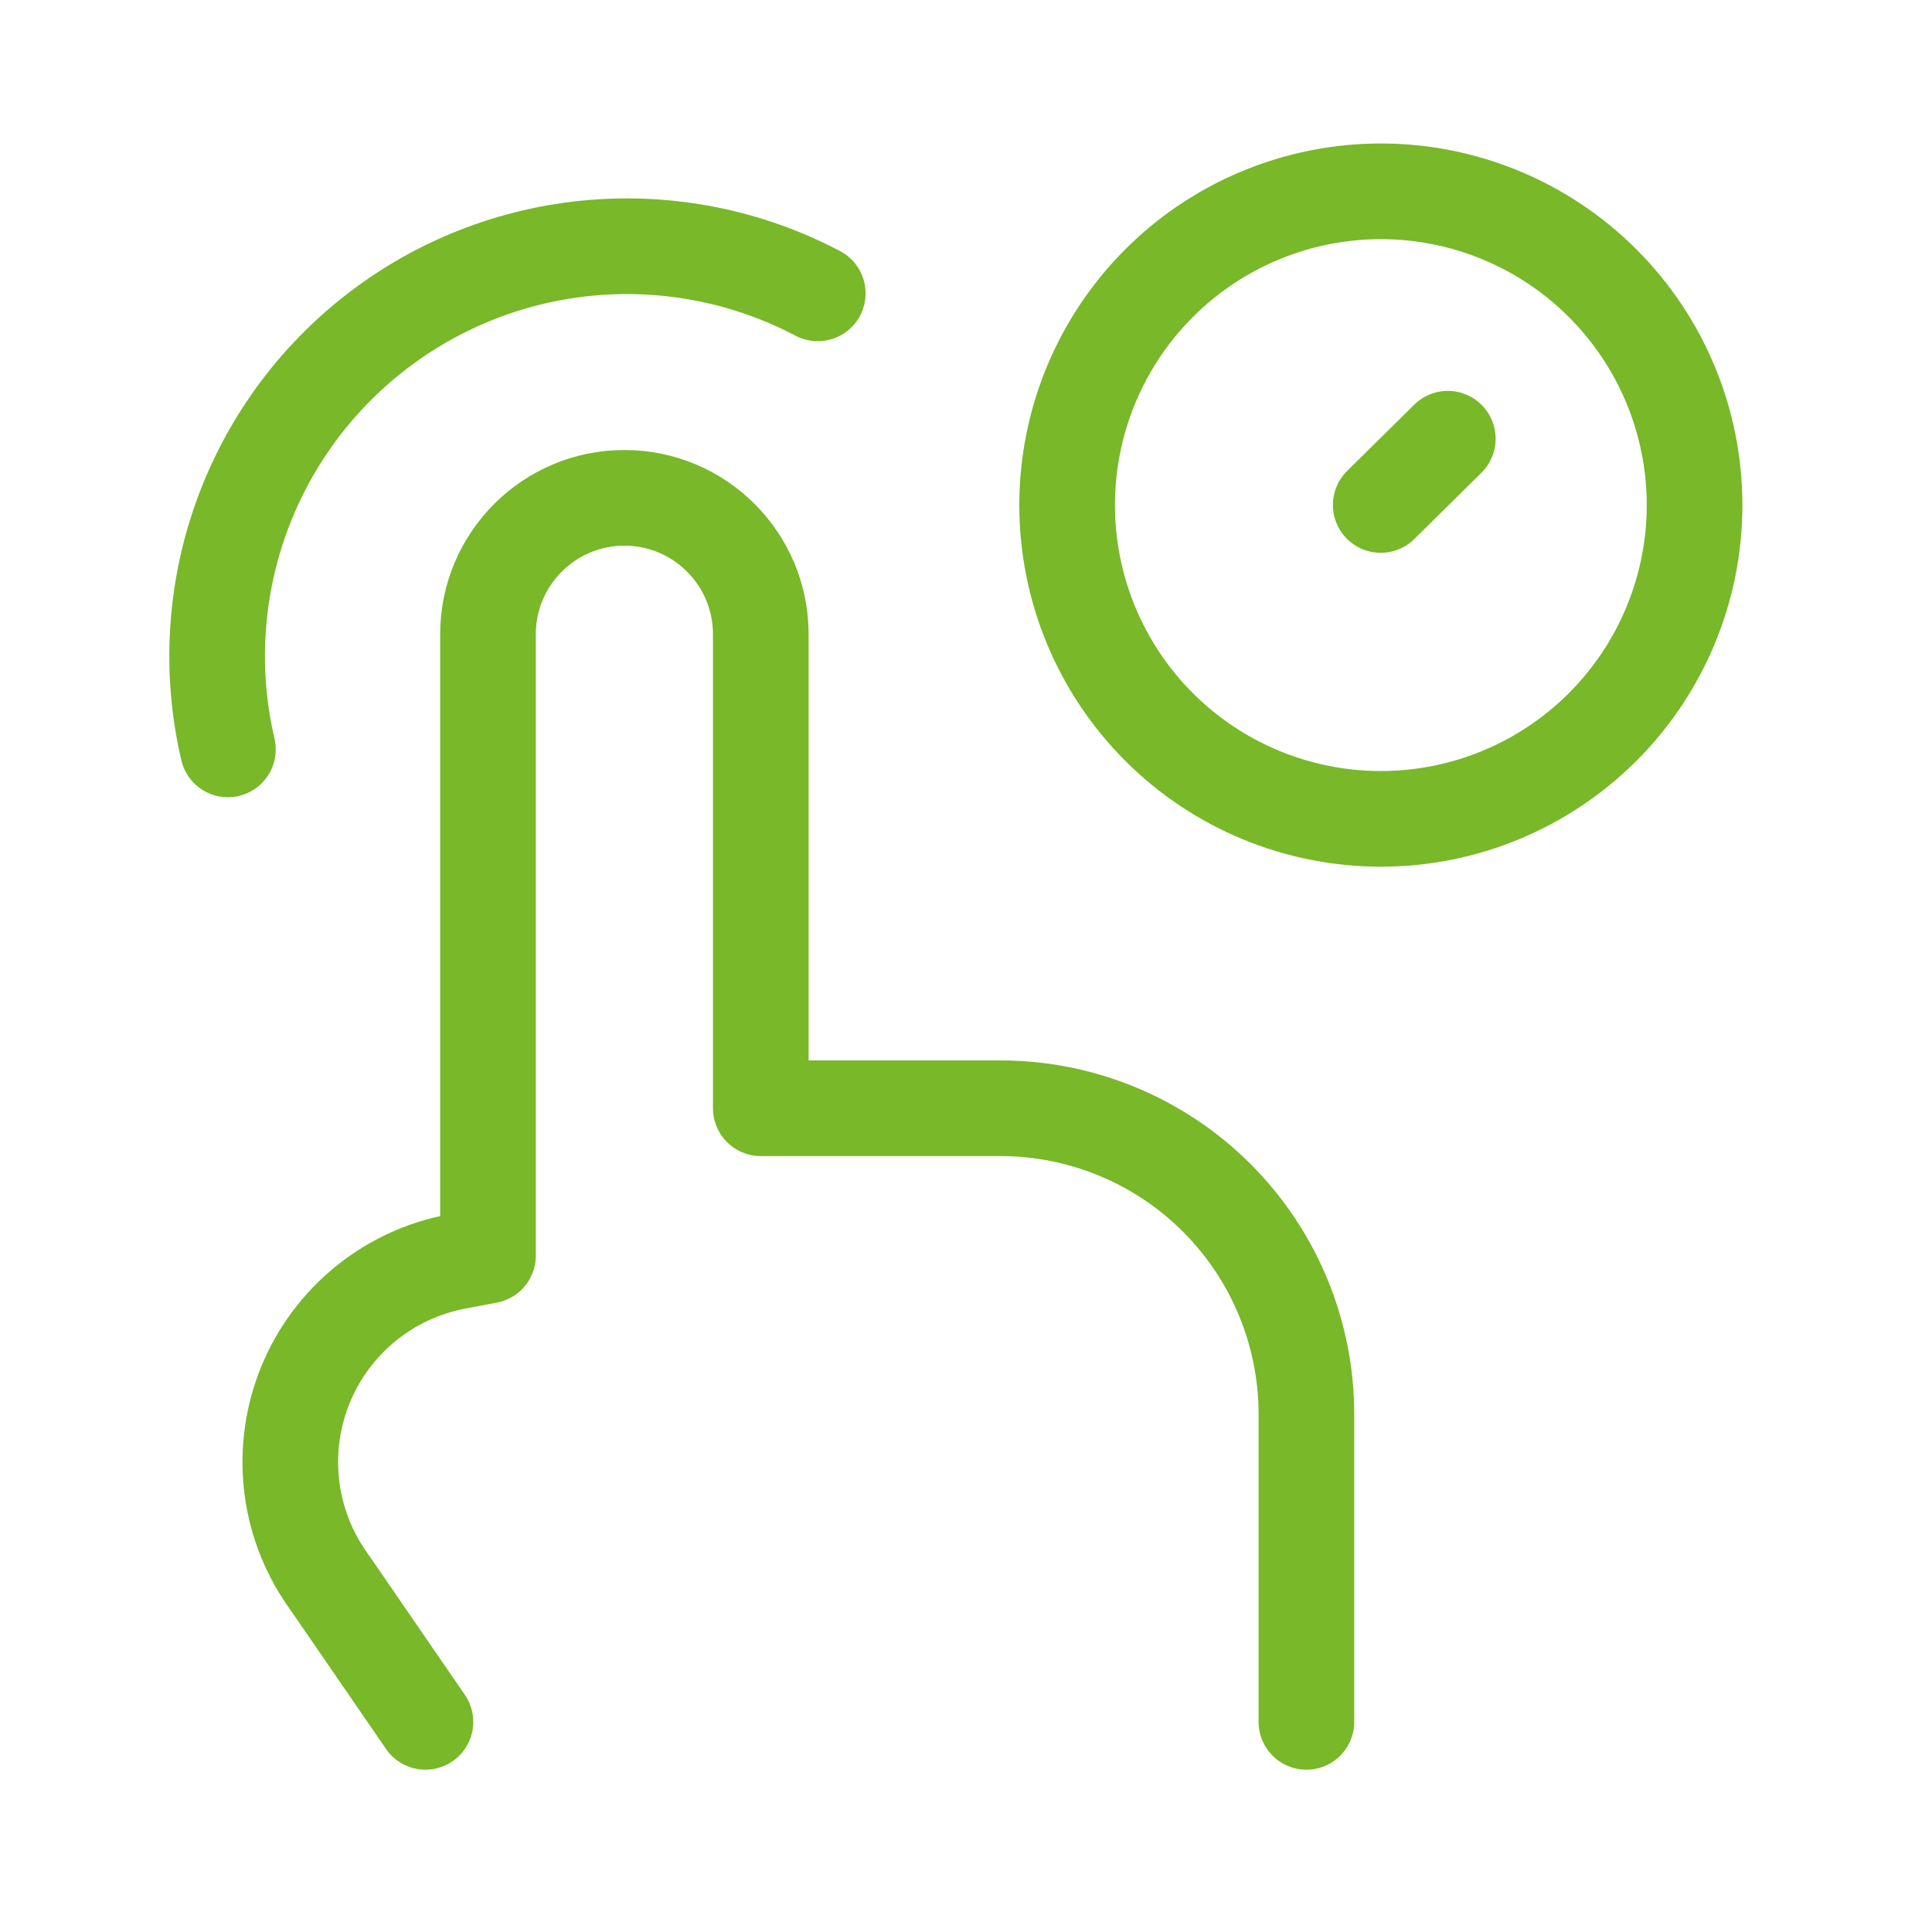 <svg width="101" height="100" viewBox="0 0 101 100" fill="none" xmlns="http://www.w3.org/2000/svg">
<path d="M75.688 22.931L72.181 26.394M68.296 90V73.923C68.296 69.68 66.61 65.612 63.611 62.612C60.611 59.612 56.542 57.927 52.299 57.927H39.772V33.152C39.772 29.217 36.583 26.021 32.641 26.021C28.706 26.021 25.511 29.217 25.511 33.152V65.629L23.869 65.94C22.124 66.268 20.489 67.026 19.111 68.147C17.733 69.267 16.657 70.713 15.981 72.355C15.304 73.996 15.048 75.781 15.235 77.546C15.423 79.312 16.049 81.003 17.055 82.465L17.59 83.236L22.24 90M11.914 39.17C10.979 35.171 11.214 30.988 12.589 27.118C13.965 23.248 16.424 19.856 19.673 17.344C22.922 14.832 26.825 13.307 30.917 12.951C35.008 12.595 39.116 13.422 42.75 15.334M55.787 26.4C55.787 30.75 57.515 34.922 60.591 37.997C63.666 41.073 67.838 42.801 72.188 42.801C76.537 42.801 80.709 41.073 83.784 37.997C86.86 34.922 88.588 30.75 88.588 26.4C88.588 22.051 86.86 17.879 83.784 14.804C80.709 11.728 76.537 10 72.188 10C67.838 10 63.666 11.728 60.591 14.804C57.515 17.879 55.787 22.051 55.787 26.4Z" stroke="#78B829" stroke-width="5" stroke-linecap="round" stroke-linejoin="round"/>
</svg>
